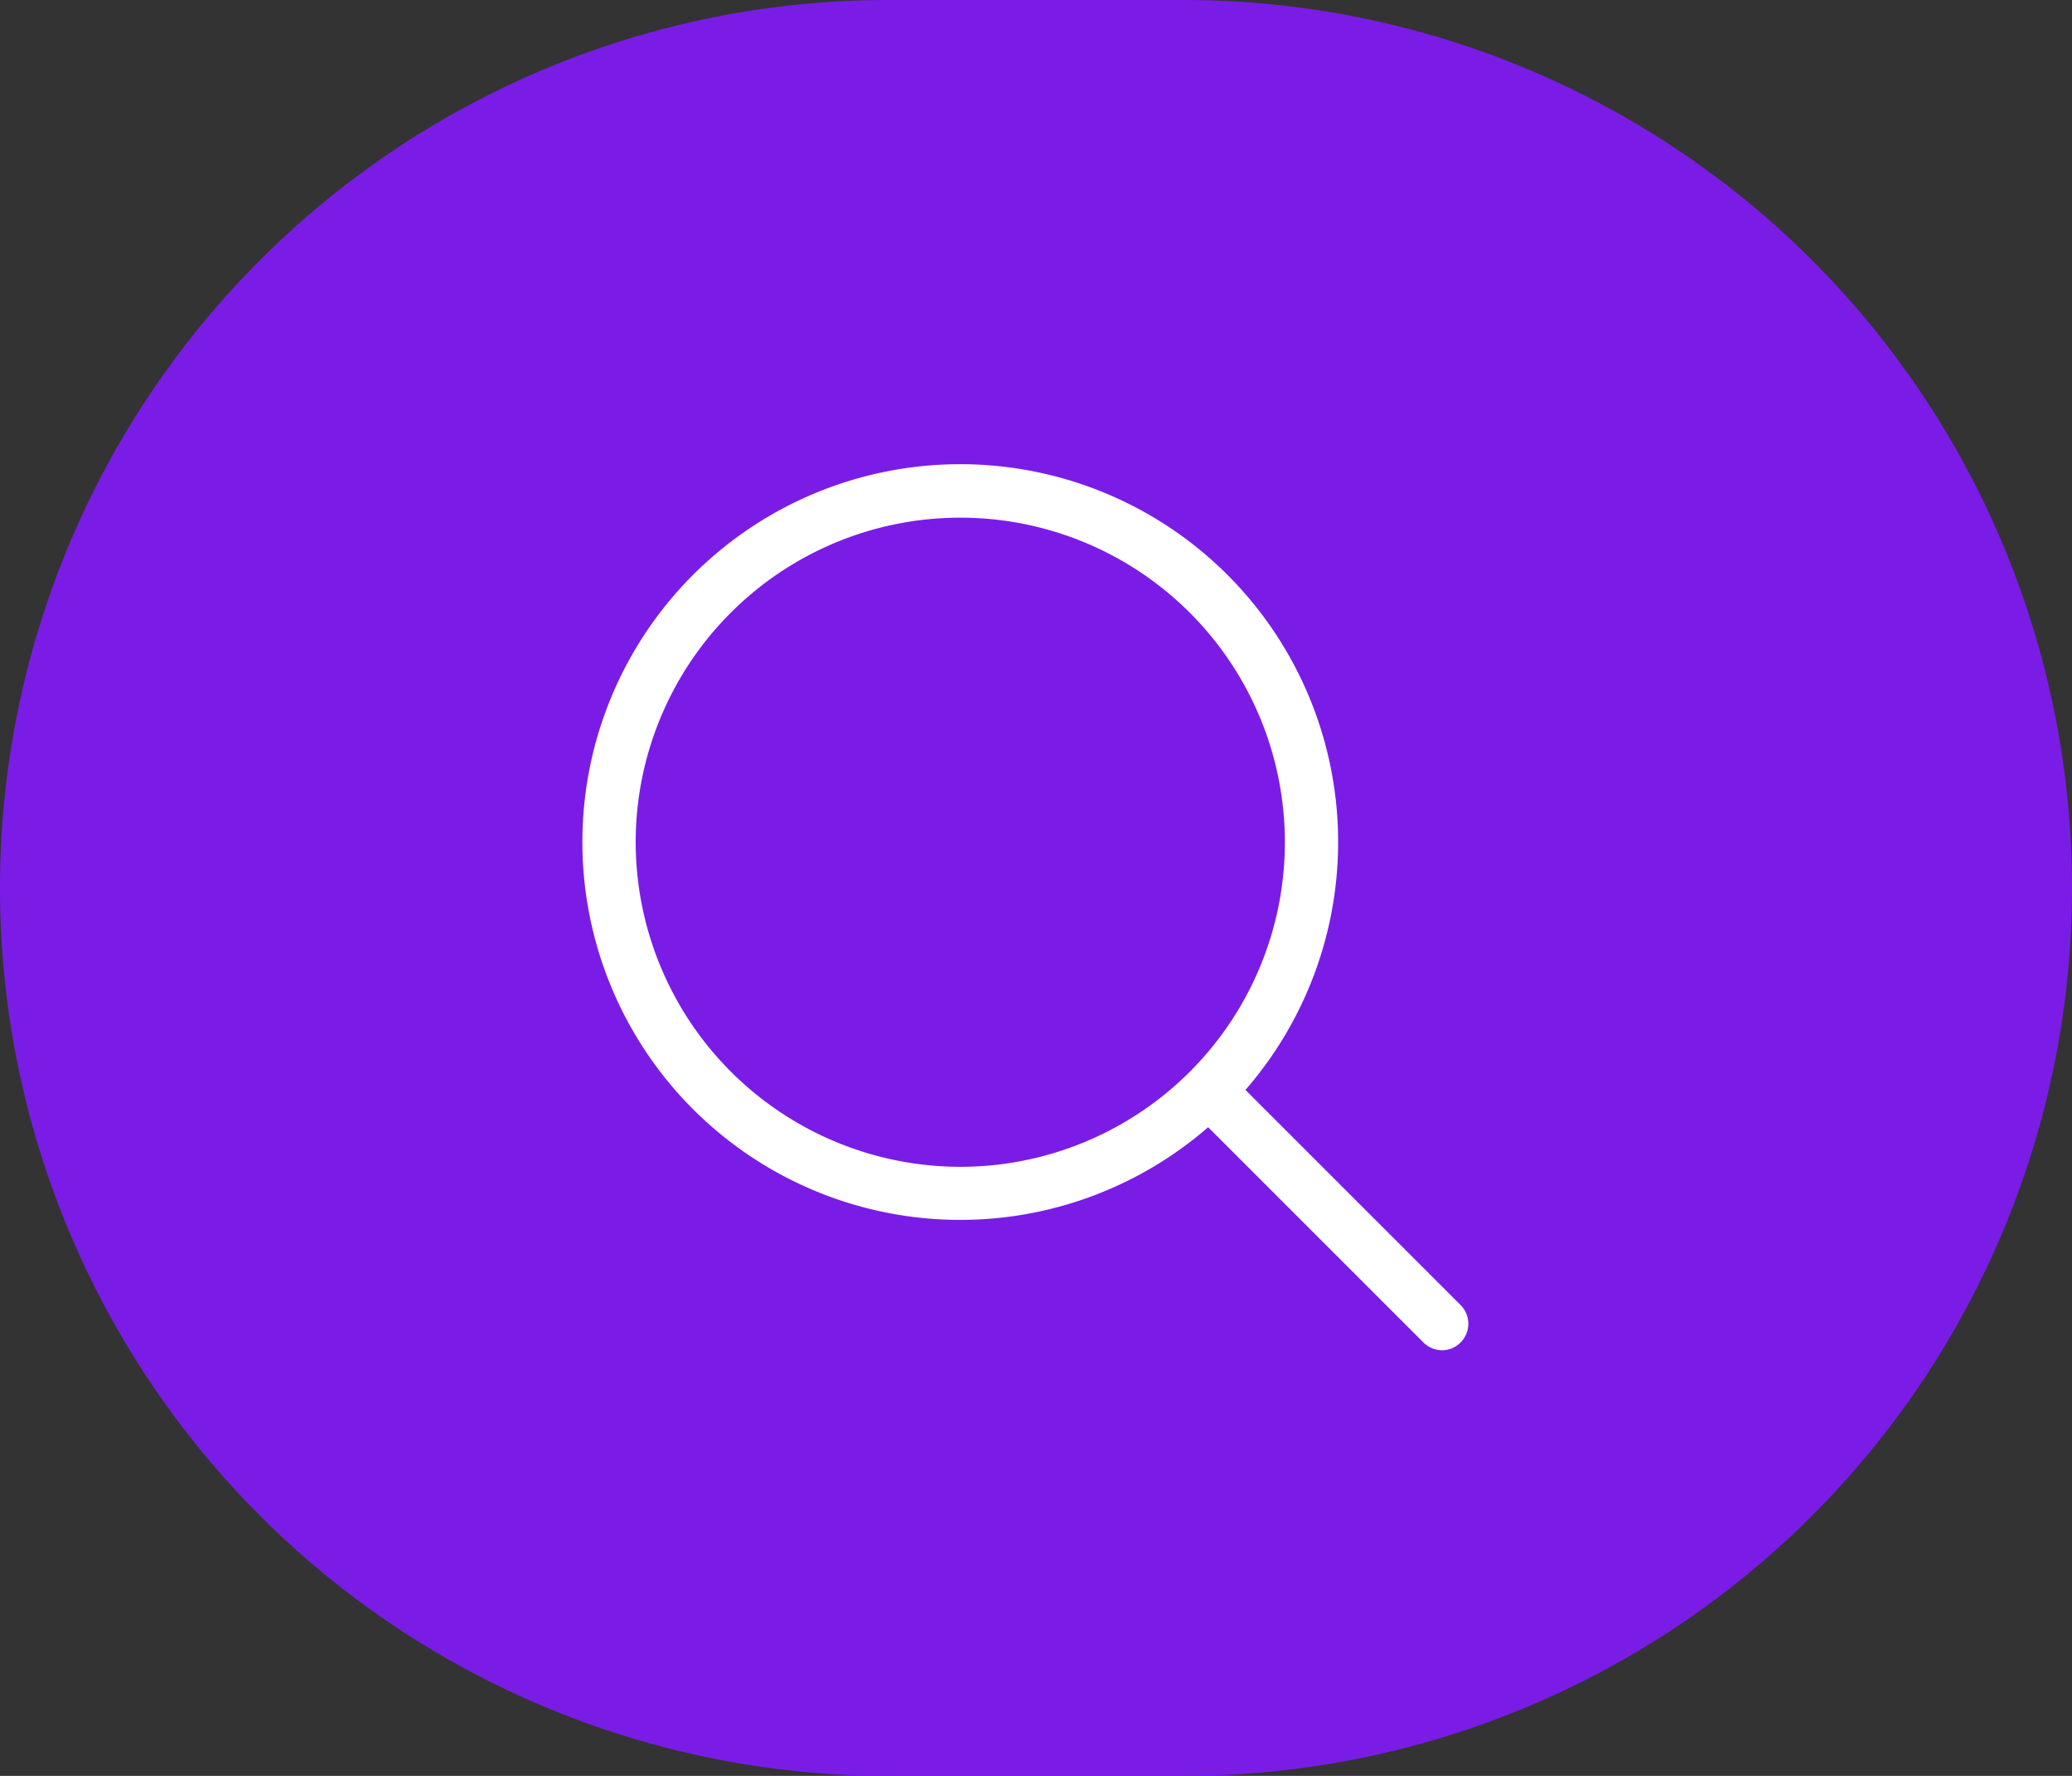 <svg xmlns="http://www.w3.org/2000/svg" width="35" height="30" viewBox="0 0 35 30">
  <rect x="0" y="0" width="35" height="30" fill="#333333" stroke="none"/>
  <g id="Group_5023" data-name="Group 5023" transform="translate(-332 -109)">
    <g id="Group_5022" data-name="Group 5022">
      <path id="Path_20668" data-name="Path 20668" d="M15,0h5a15,15,0,0,1,0,30H15A15,15,0,0,1,15,0Z" transform="translate(332 109)" fill="#7a1ce6"/>
    </g>
    <path id="Path_1932" data-name="Path 1932" d="M14.877,14.2l-3.635-3.635a6.383,6.383,0,1,0-.63.63l3.635,3.635a.451.451,0,0,0,.315.133.437.437,0,0,0,.315-.133A.448.448,0,0,0,14.877,14.2ZM.942,6.378a5.483,5.483,0,1,1,5.483,5.486A5.489,5.489,0,0,1,.942,6.378Z" transform="translate(341.796 116.847)" fill="#fff"/>
  </g>
</svg>
